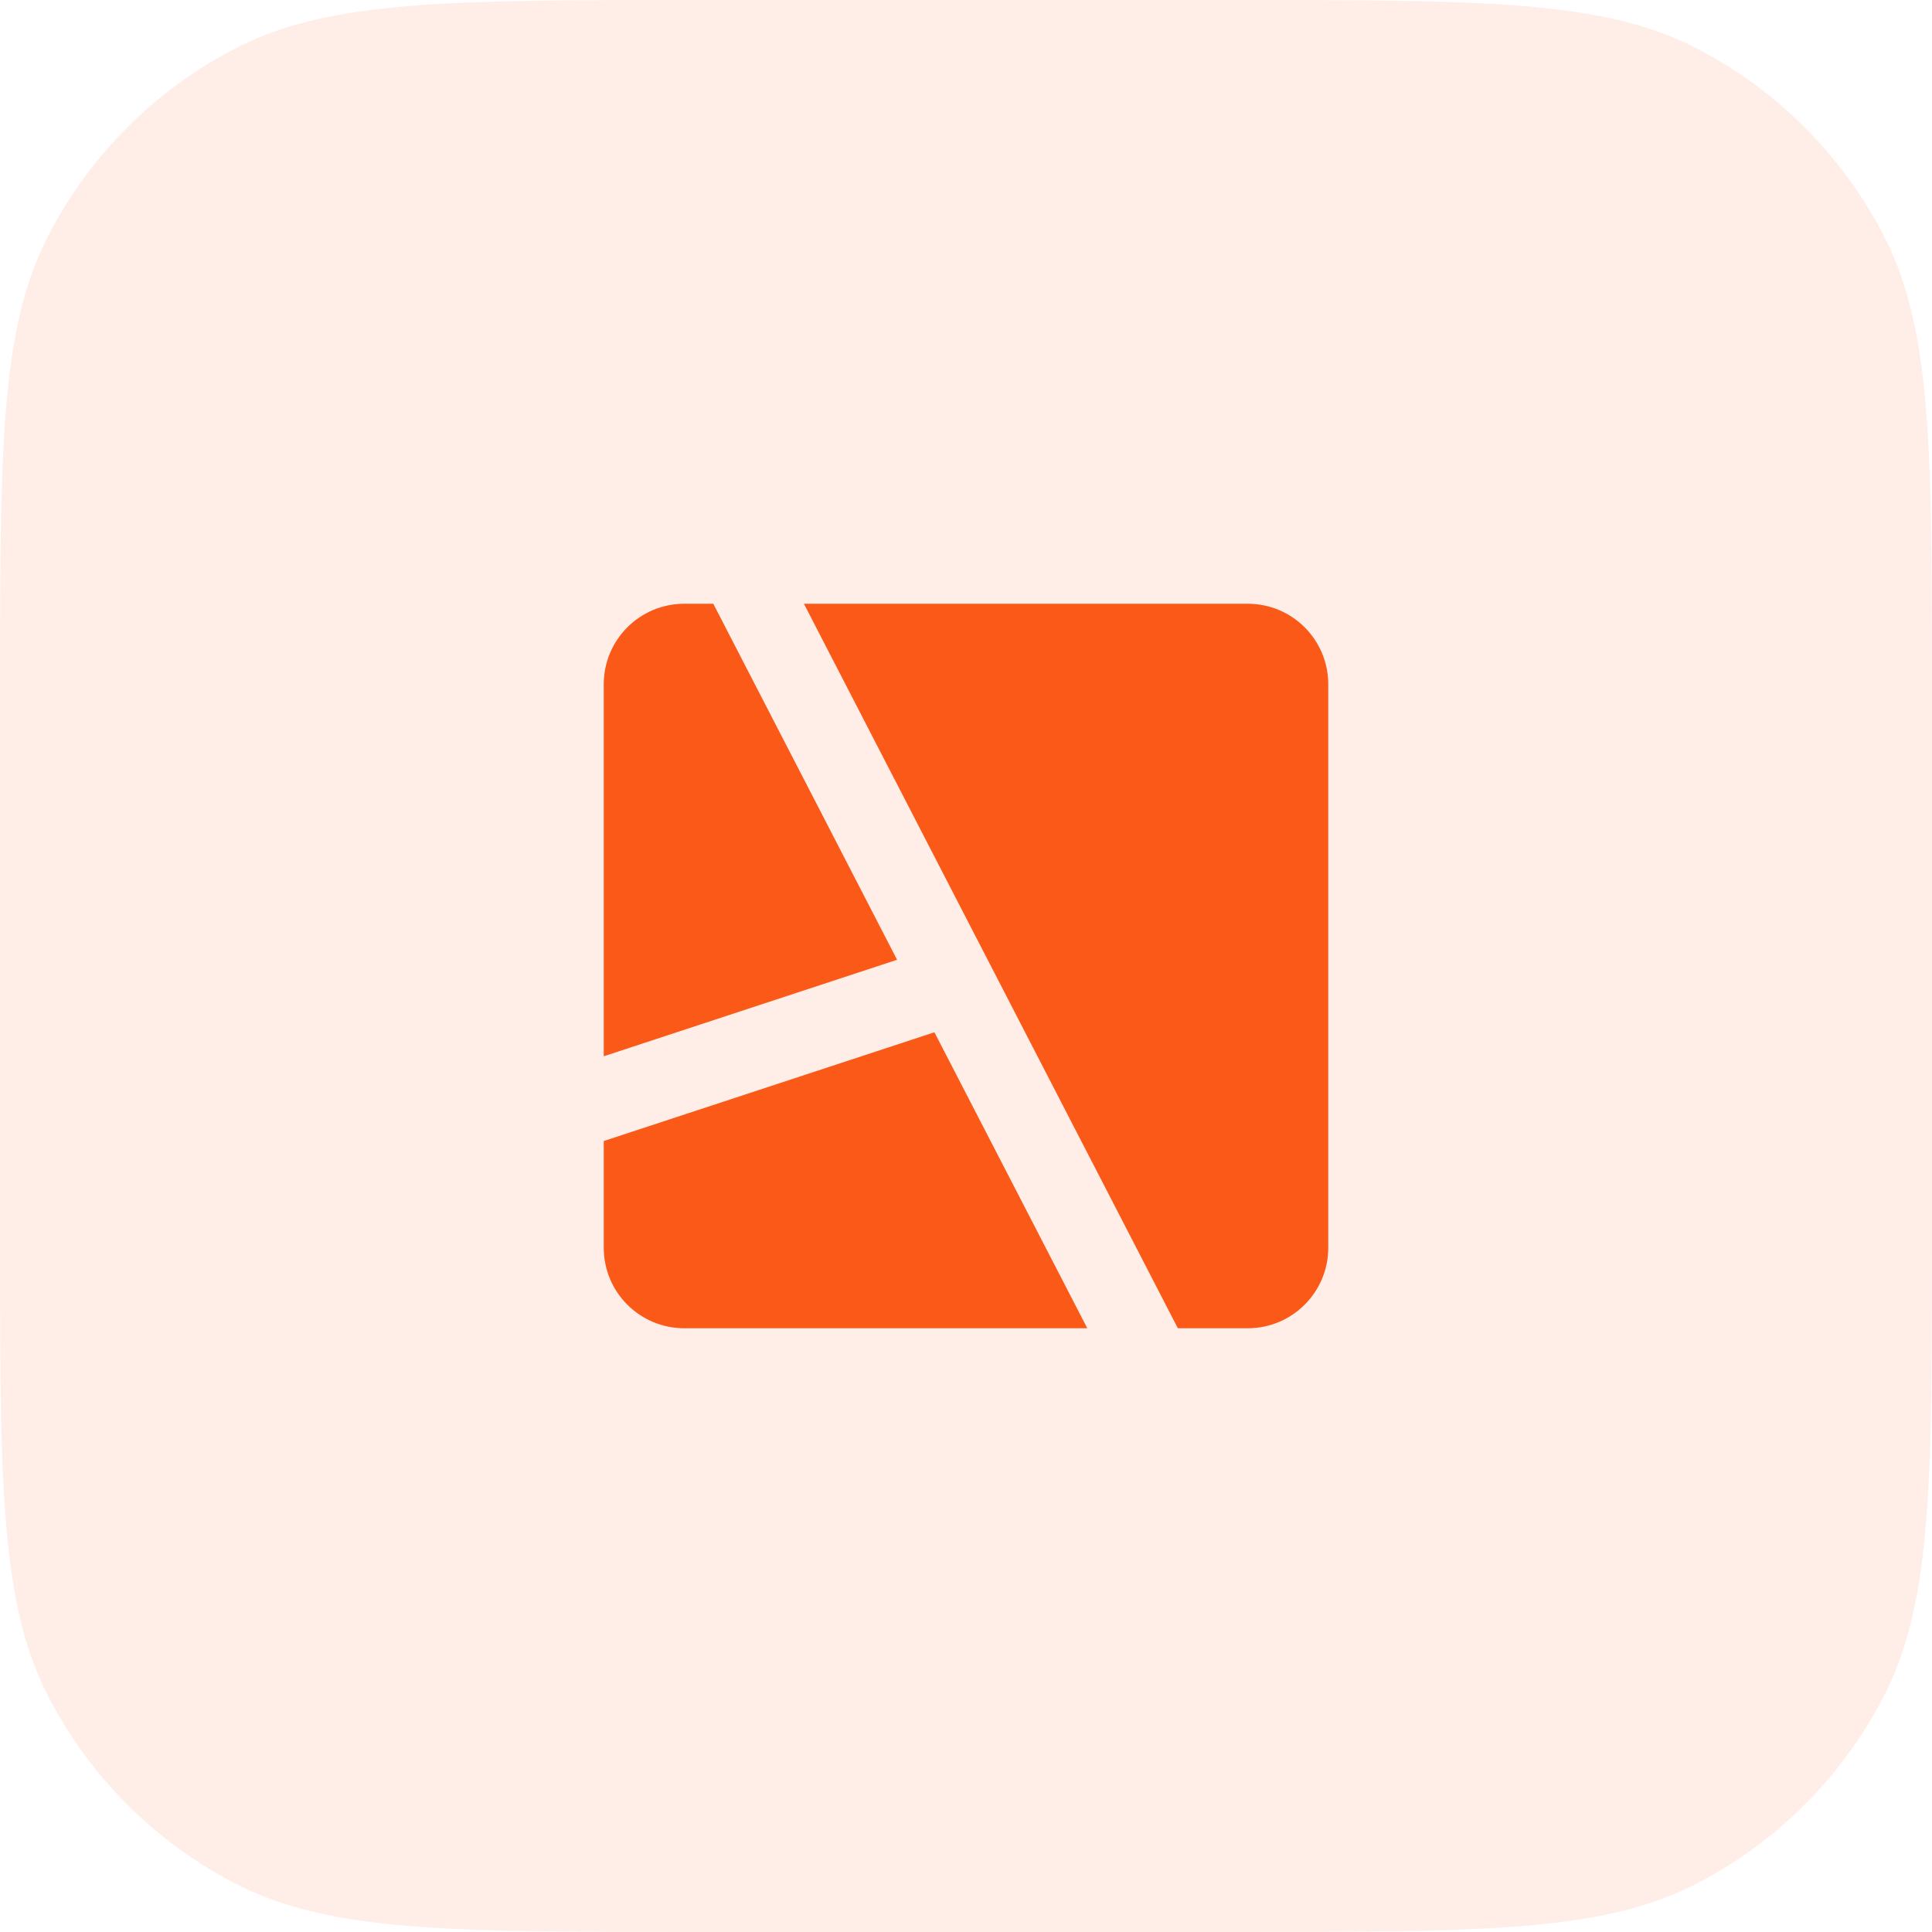<?xml version="1.0" encoding="UTF-8"?> <svg xmlns="http://www.w3.org/2000/svg" width="40" height="40" viewBox="0 0 40 40" fill="none"><path d="M0 14.4C0 9.36 0 6.839 0.981 4.914C1.844 3.221 3.221 1.844 4.914 0.981C6.839 0 9.36 0 14.4 0H25.6C30.64 0 33.161 0 35.086 0.981C36.779 1.844 38.156 3.221 39.019 4.914C40 6.839 40 9.36 40 14.4V25.6C40 30.64 40 33.161 39.019 35.086C38.156 36.779 36.779 38.156 35.086 39.019C33.161 40 30.64 40 25.6 40H14.4C9.36 40 6.839 40 4.914 39.019C3.221 38.156 1.844 36.779 0.981 35.086C0 33.161 0 30.64 0 25.6V14.4Z" fill="#FA5918" fill-opacity="0.1"></path><path d="M22.511 27.5H14.167C13.246 27.5 12.5 26.754 12.5 25.833V23.624L19.346 21.372L22.511 27.5ZM25.833 12.5C26.754 12.5 27.5 13.246 27.5 14.167V25.833C27.5 26.754 26.754 27.5 25.833 27.5H24.386L16.644 12.5H25.833ZM18.573 19.871L12.5 21.869V14.167C12.5 13.246 13.246 12.5 14.167 12.5H14.768L18.573 19.871Z" fill="#FA5918"></path></svg> 